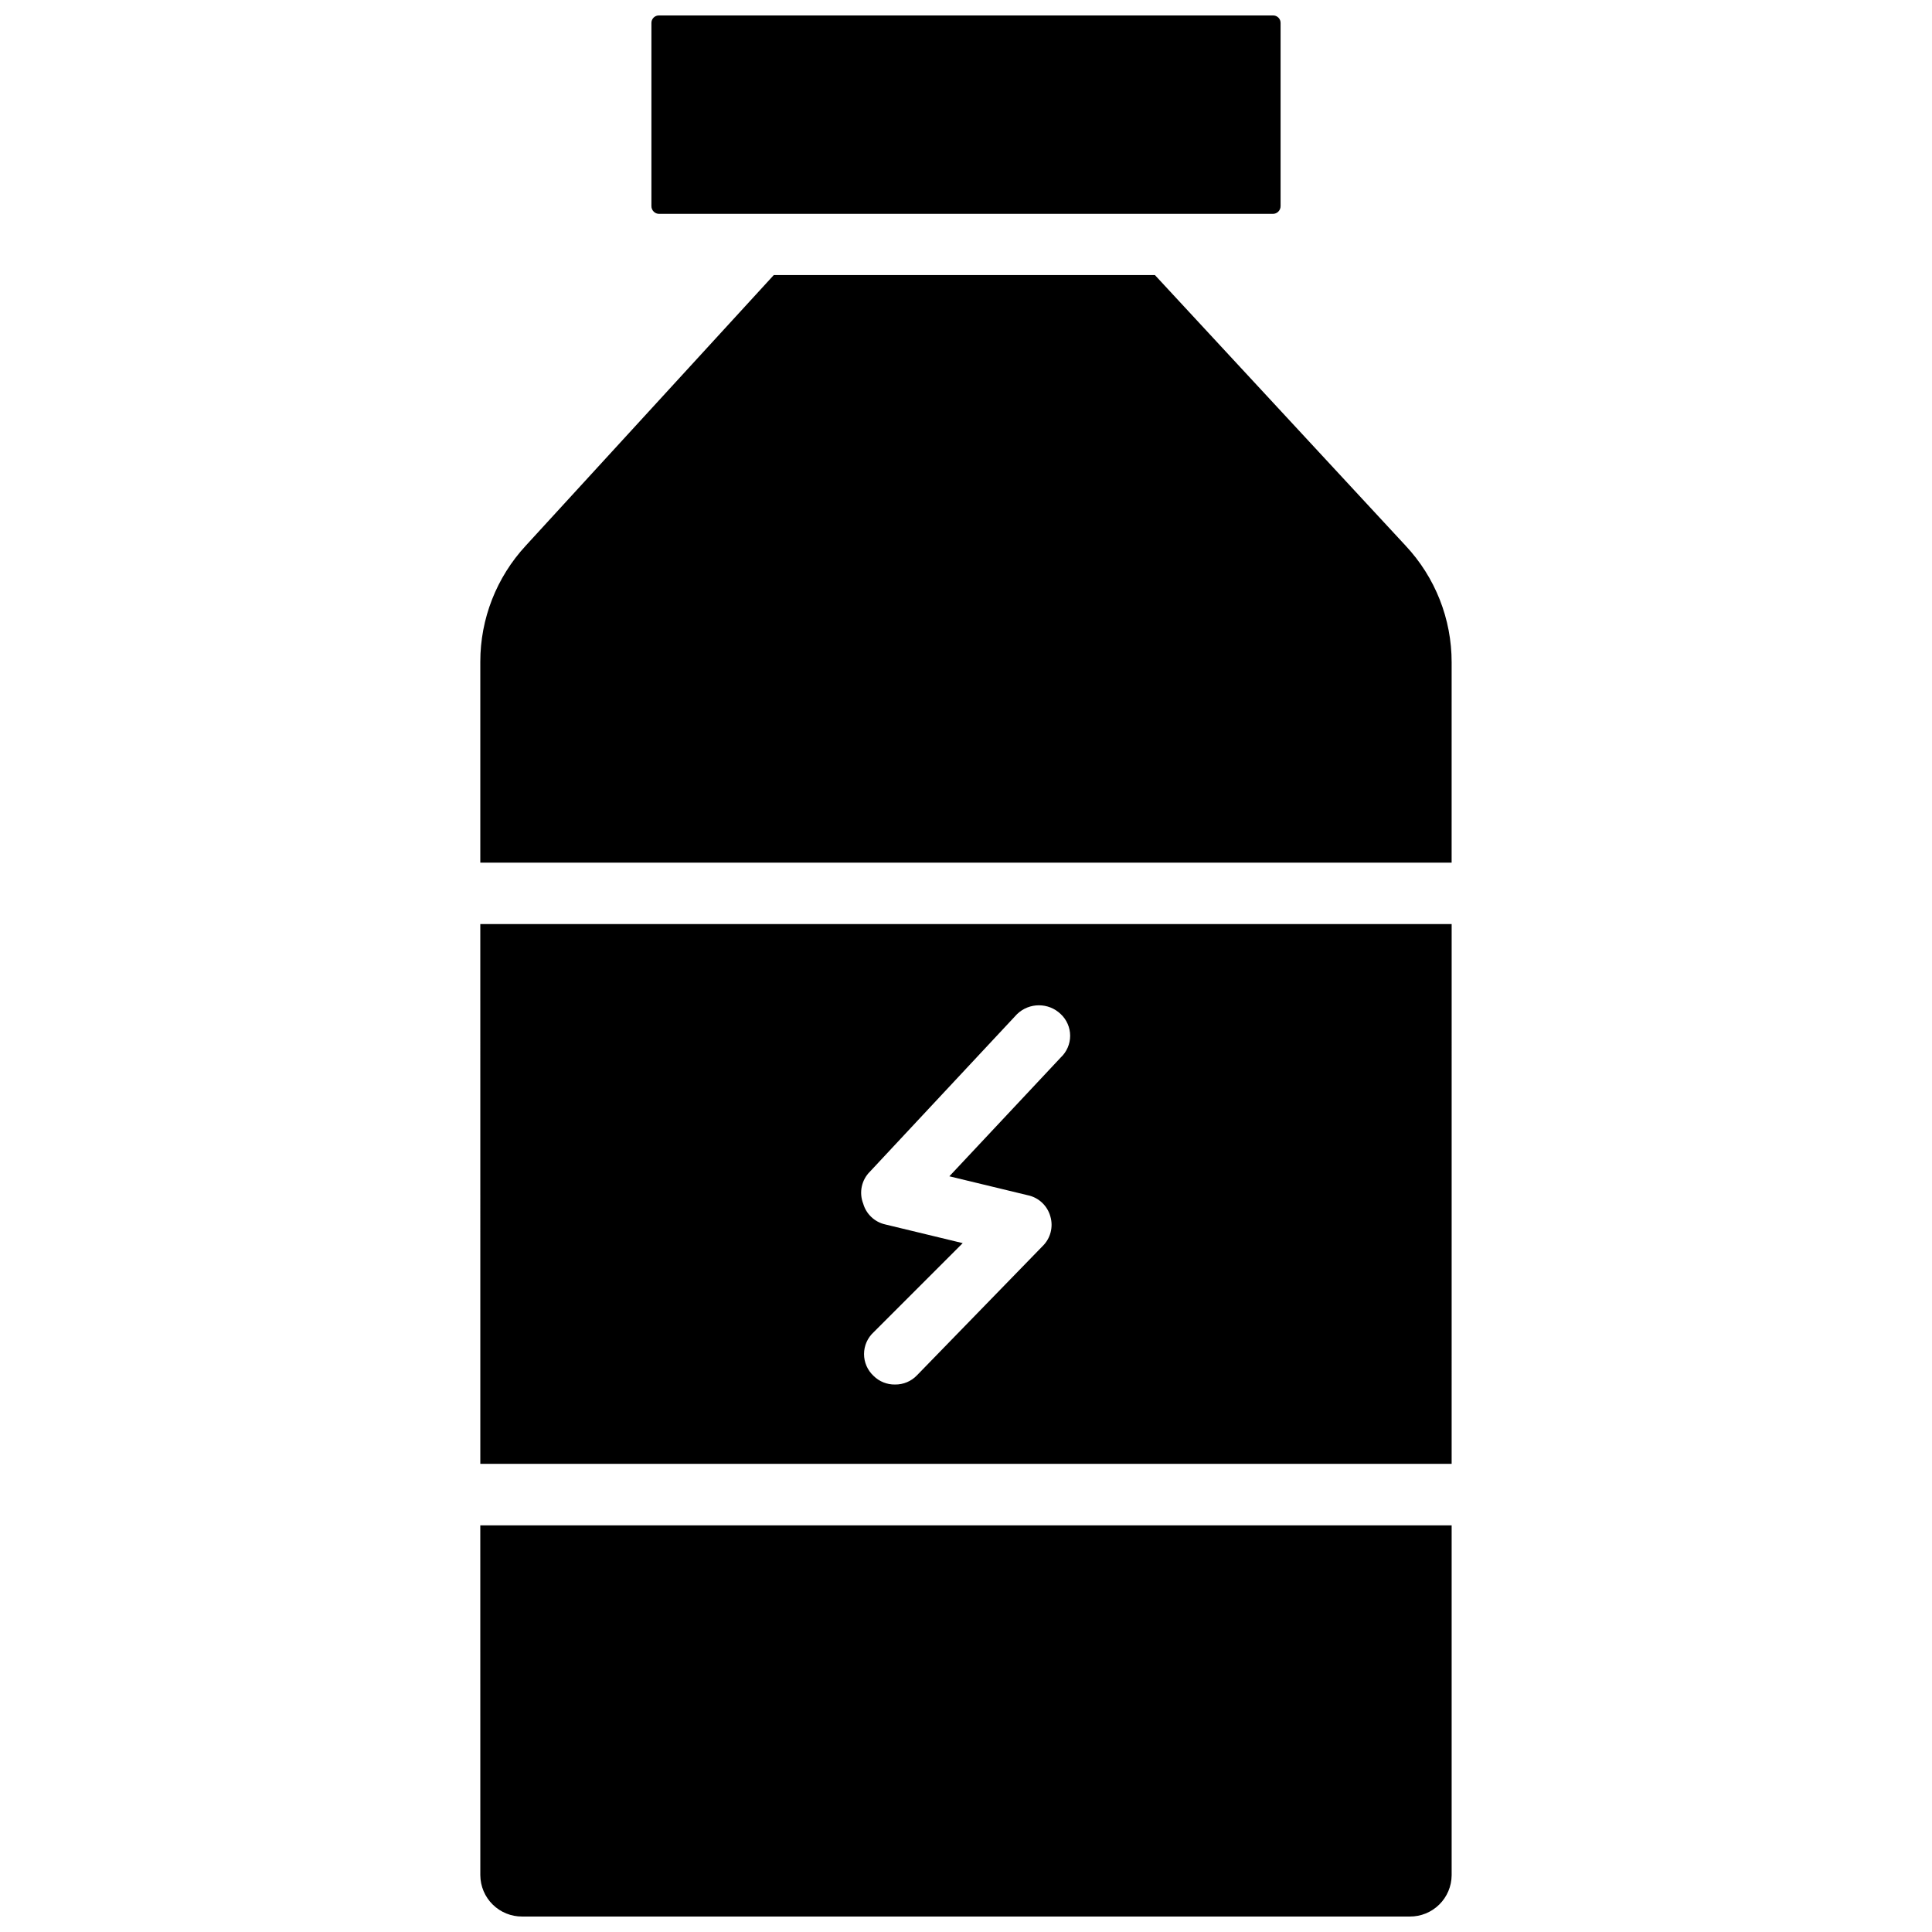 <?xml version="1.0" encoding="UTF-8"?>
<!-- Uploaded to: SVG Repo, www.svgrepo.com, Generator: SVG Repo Mixer Tools -->
<svg width="800px" height="800px" version="1.1" viewBox="144 144 512 512" xmlns="http://www.w3.org/2000/svg">
 <defs>
  <clipPath id="b">
   <path d="m316 148.09h168v52.906h-168z"/>
  </clipPath>
  <clipPath id="a">
   <path d="m271 548h258v103.9h-258z"/>
  </clipPath>
 </defs>
 <g clip-path="url(#b)">
  <path d="m318.68 200.68h162.64c0.543 0 1.062-0.215 1.449-0.602 0.383-0.383 0.598-0.902 0.598-1.445v-48.492c0.023-0.551-0.188-1.082-0.574-1.473-0.391-0.387-0.922-0.598-1.473-0.574h-162.64c-0.547-0.023-1.082 0.188-1.473 0.574-0.387 0.391-0.598 0.922-0.574 1.473v48.492c0 0.543 0.215 1.062 0.602 1.445 0.383 0.387 0.902 0.602 1.445 0.602z"/>
 </g>
 <path d="m516.5 288.61-66.438-71.715h-101l-65.73 71.715c-7.75 8.375-12.055 19.367-12.047 30.781v53.215h257.41l0.004-53.059c0.02-11.492-4.344-22.555-12.203-30.938z"/>
 <g clip-path="url(#a)">
  <path d="m271.29 640.96c0.023 2.922 1.203 5.719 3.285 7.769s4.894 3.195 7.816 3.172h235.21c2.926 0.023 5.734-1.121 7.816-3.172s3.262-4.848 3.285-7.769v-92.73h-257.42z"/>
 </g>
 <path d="m271.29 531.93h257.41l0.004-143.04h-257.42zm103.28-77.461 38.965-41.723h0.004c3.231-3.109 8.34-3.109 11.57 0 1.59 1.488 2.492 3.57 2.492 5.746 0 2.18-0.902 4.262-2.492 5.75l-29.52 31.488 20.859 5.039v-0.004c2.856 0.625 5.125 2.777 5.906 5.59 0.832 2.801 0.043 5.832-2.047 7.871l-33.297 34.242-0.004 0.004c-1.516 1.59-3.625 2.473-5.824 2.438-2.117 0.035-4.164-0.789-5.668-2.281-1.613-1.492-2.535-3.59-2.535-5.785 0-2.199 0.922-4.297 2.535-5.785l23.617-23.617-20.547-4.961c-2.801-0.637-5.035-2.746-5.824-5.508-1.156-2.941-0.445-6.289 1.809-8.504z"/>
</svg>